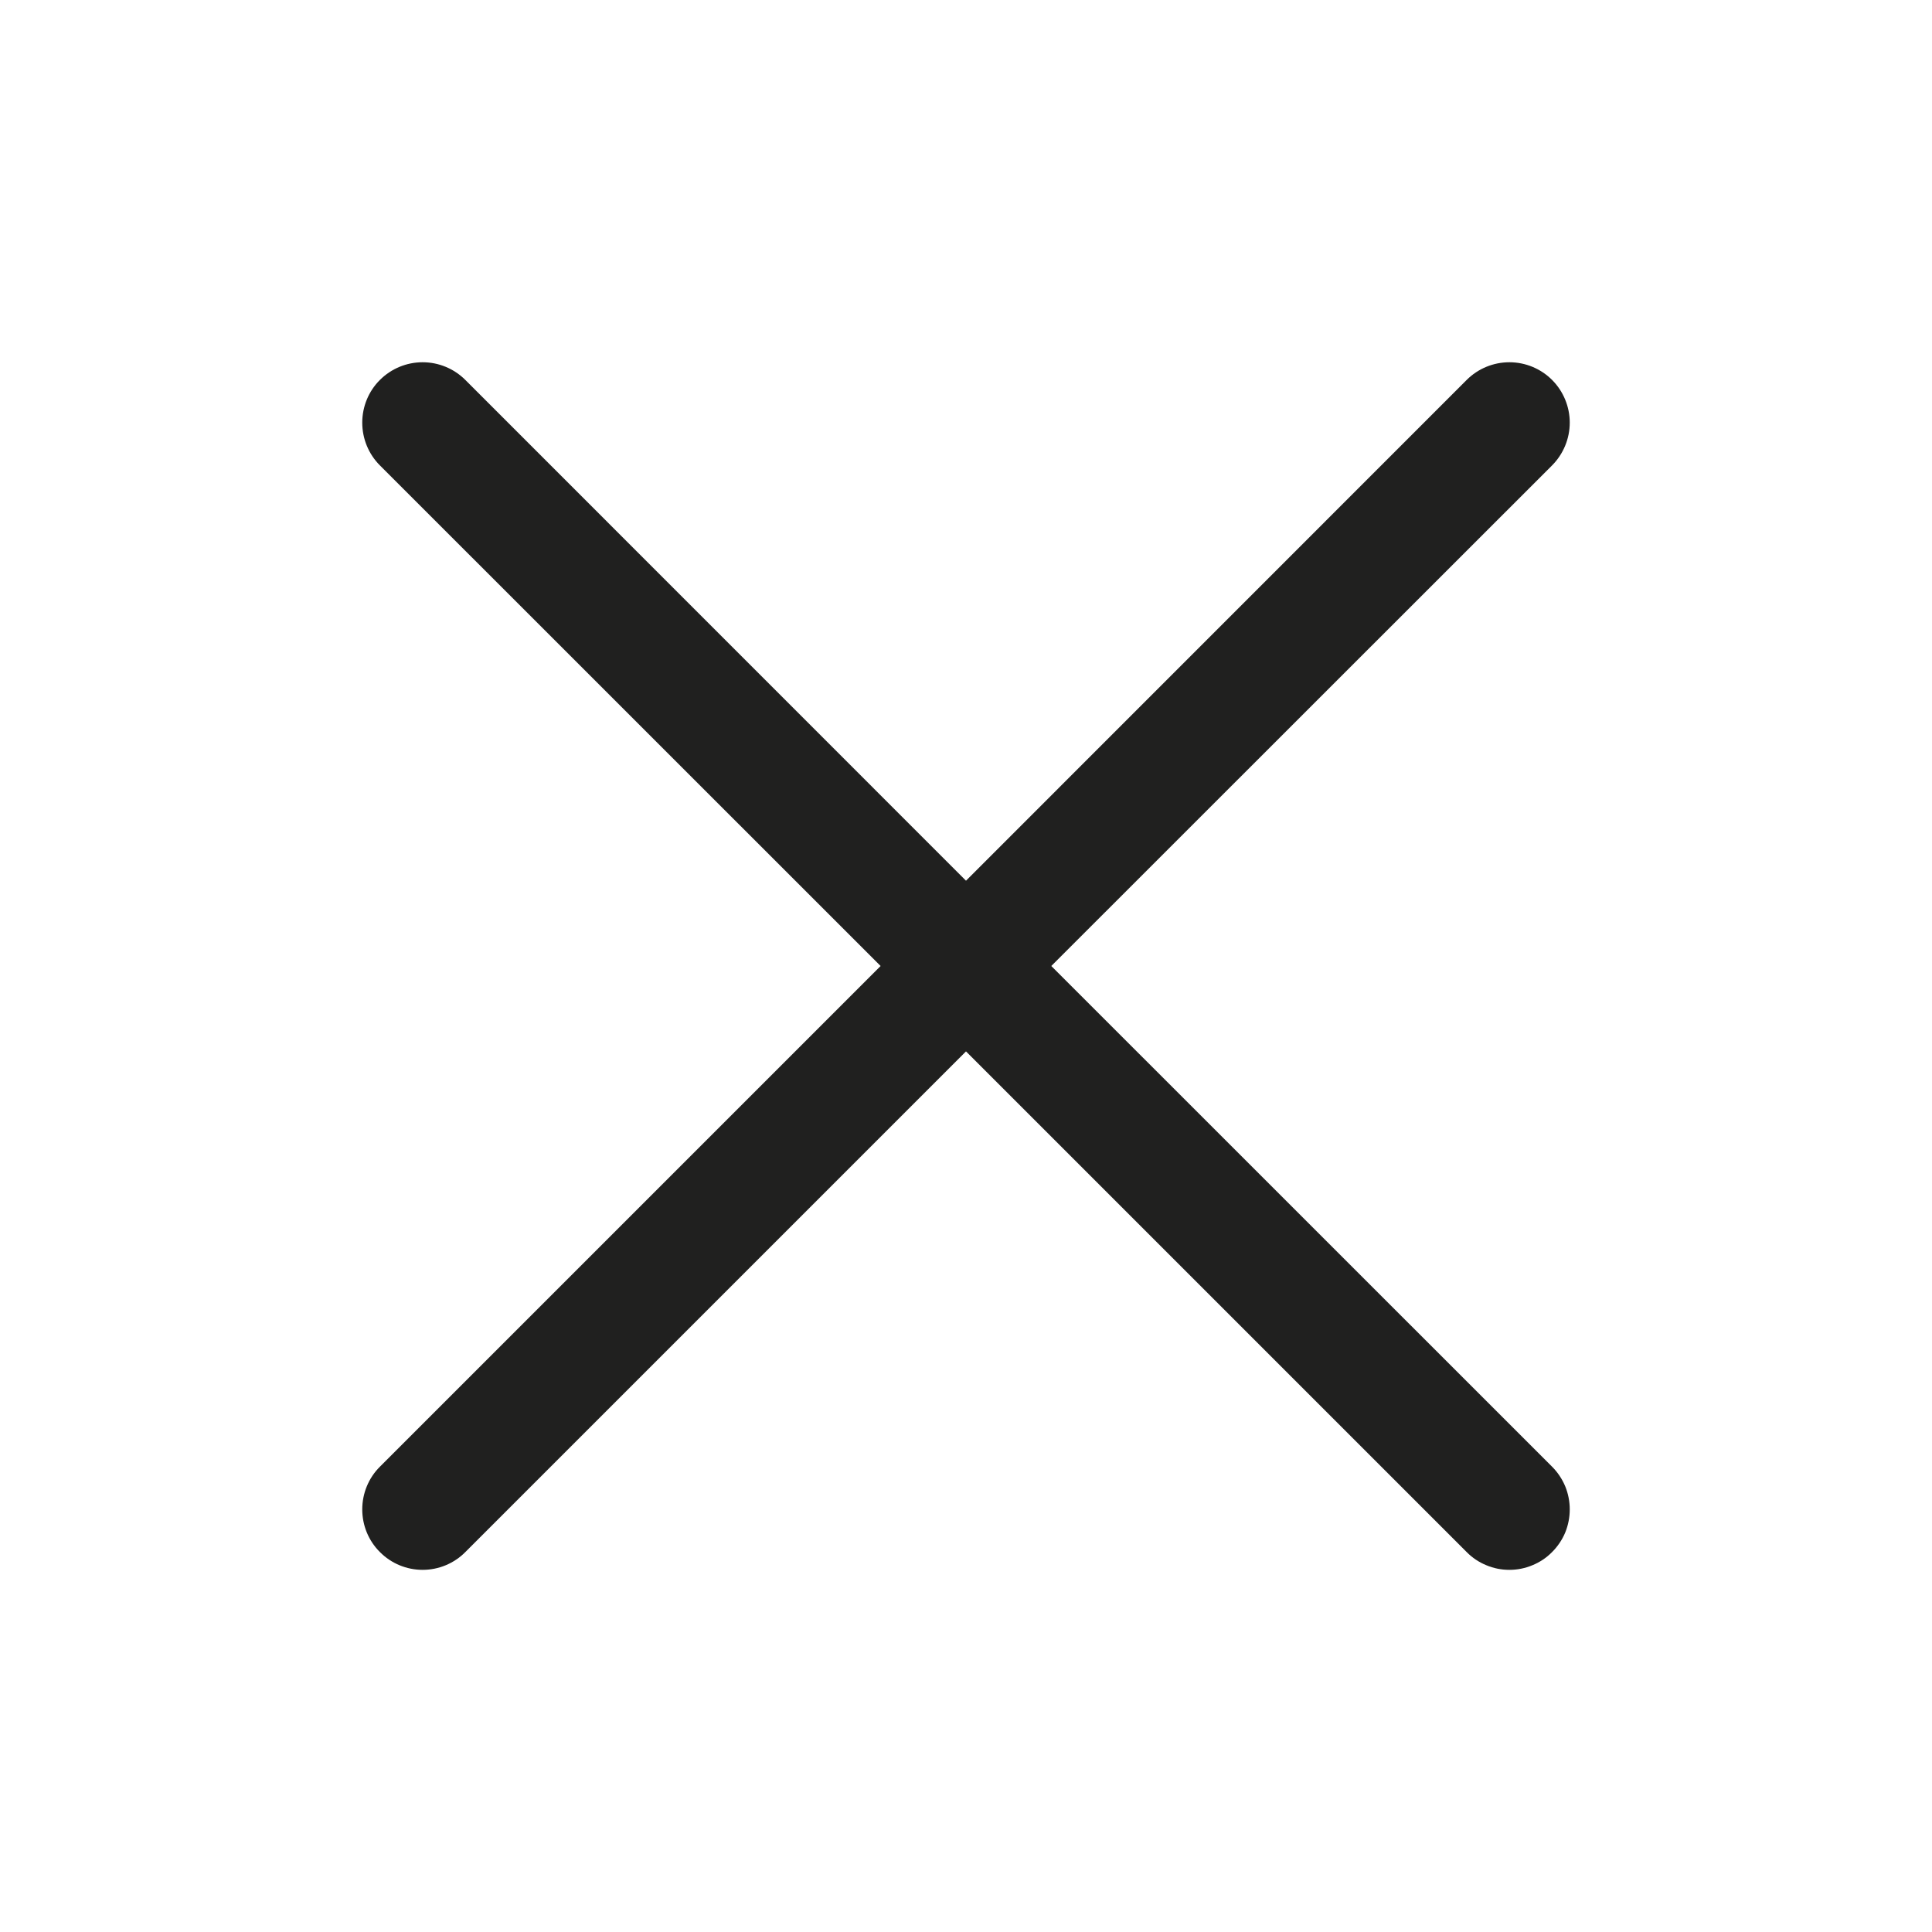 <svg width="20" height="20" viewBox="0 0 20 20" fill="none" xmlns="http://www.w3.org/2000/svg">
<path d="M16.067 15.183C16.125 15.241 16.171 15.31 16.203 15.386C16.234 15.462 16.25 15.543 16.25 15.625C16.25 15.707 16.234 15.789 16.203 15.865C16.171 15.941 16.125 16.009 16.067 16.067C16.009 16.126 15.94 16.172 15.864 16.203C15.788 16.235 15.707 16.251 15.625 16.251C15.543 16.251 15.461 16.235 15.386 16.203C15.31 16.172 15.241 16.126 15.183 16.067L10 10.884L4.817 16.067C4.7 16.185 4.541 16.251 4.375 16.251C4.209 16.251 4.05 16.185 3.933 16.067C3.815 15.95 3.75 15.791 3.75 15.625C3.75 15.46 3.815 15.3 3.933 15.183L9.116 10L3.933 4.818C3.815 4.7 3.75 4.541 3.75 4.375C3.75 4.21 3.815 4.05 3.933 3.933C4.05 3.816 4.209 3.75 4.375 3.75C4.541 3.75 4.7 3.816 4.817 3.933L10 9.117L15.183 3.933C15.3 3.816 15.459 3.75 15.625 3.75C15.791 3.75 15.95 3.816 16.067 3.933C16.184 4.05 16.25 4.21 16.25 4.375C16.25 4.541 16.184 4.7 16.067 4.818L10.883 10L16.067 15.183Z" fill="#20201F"/>
</svg>
